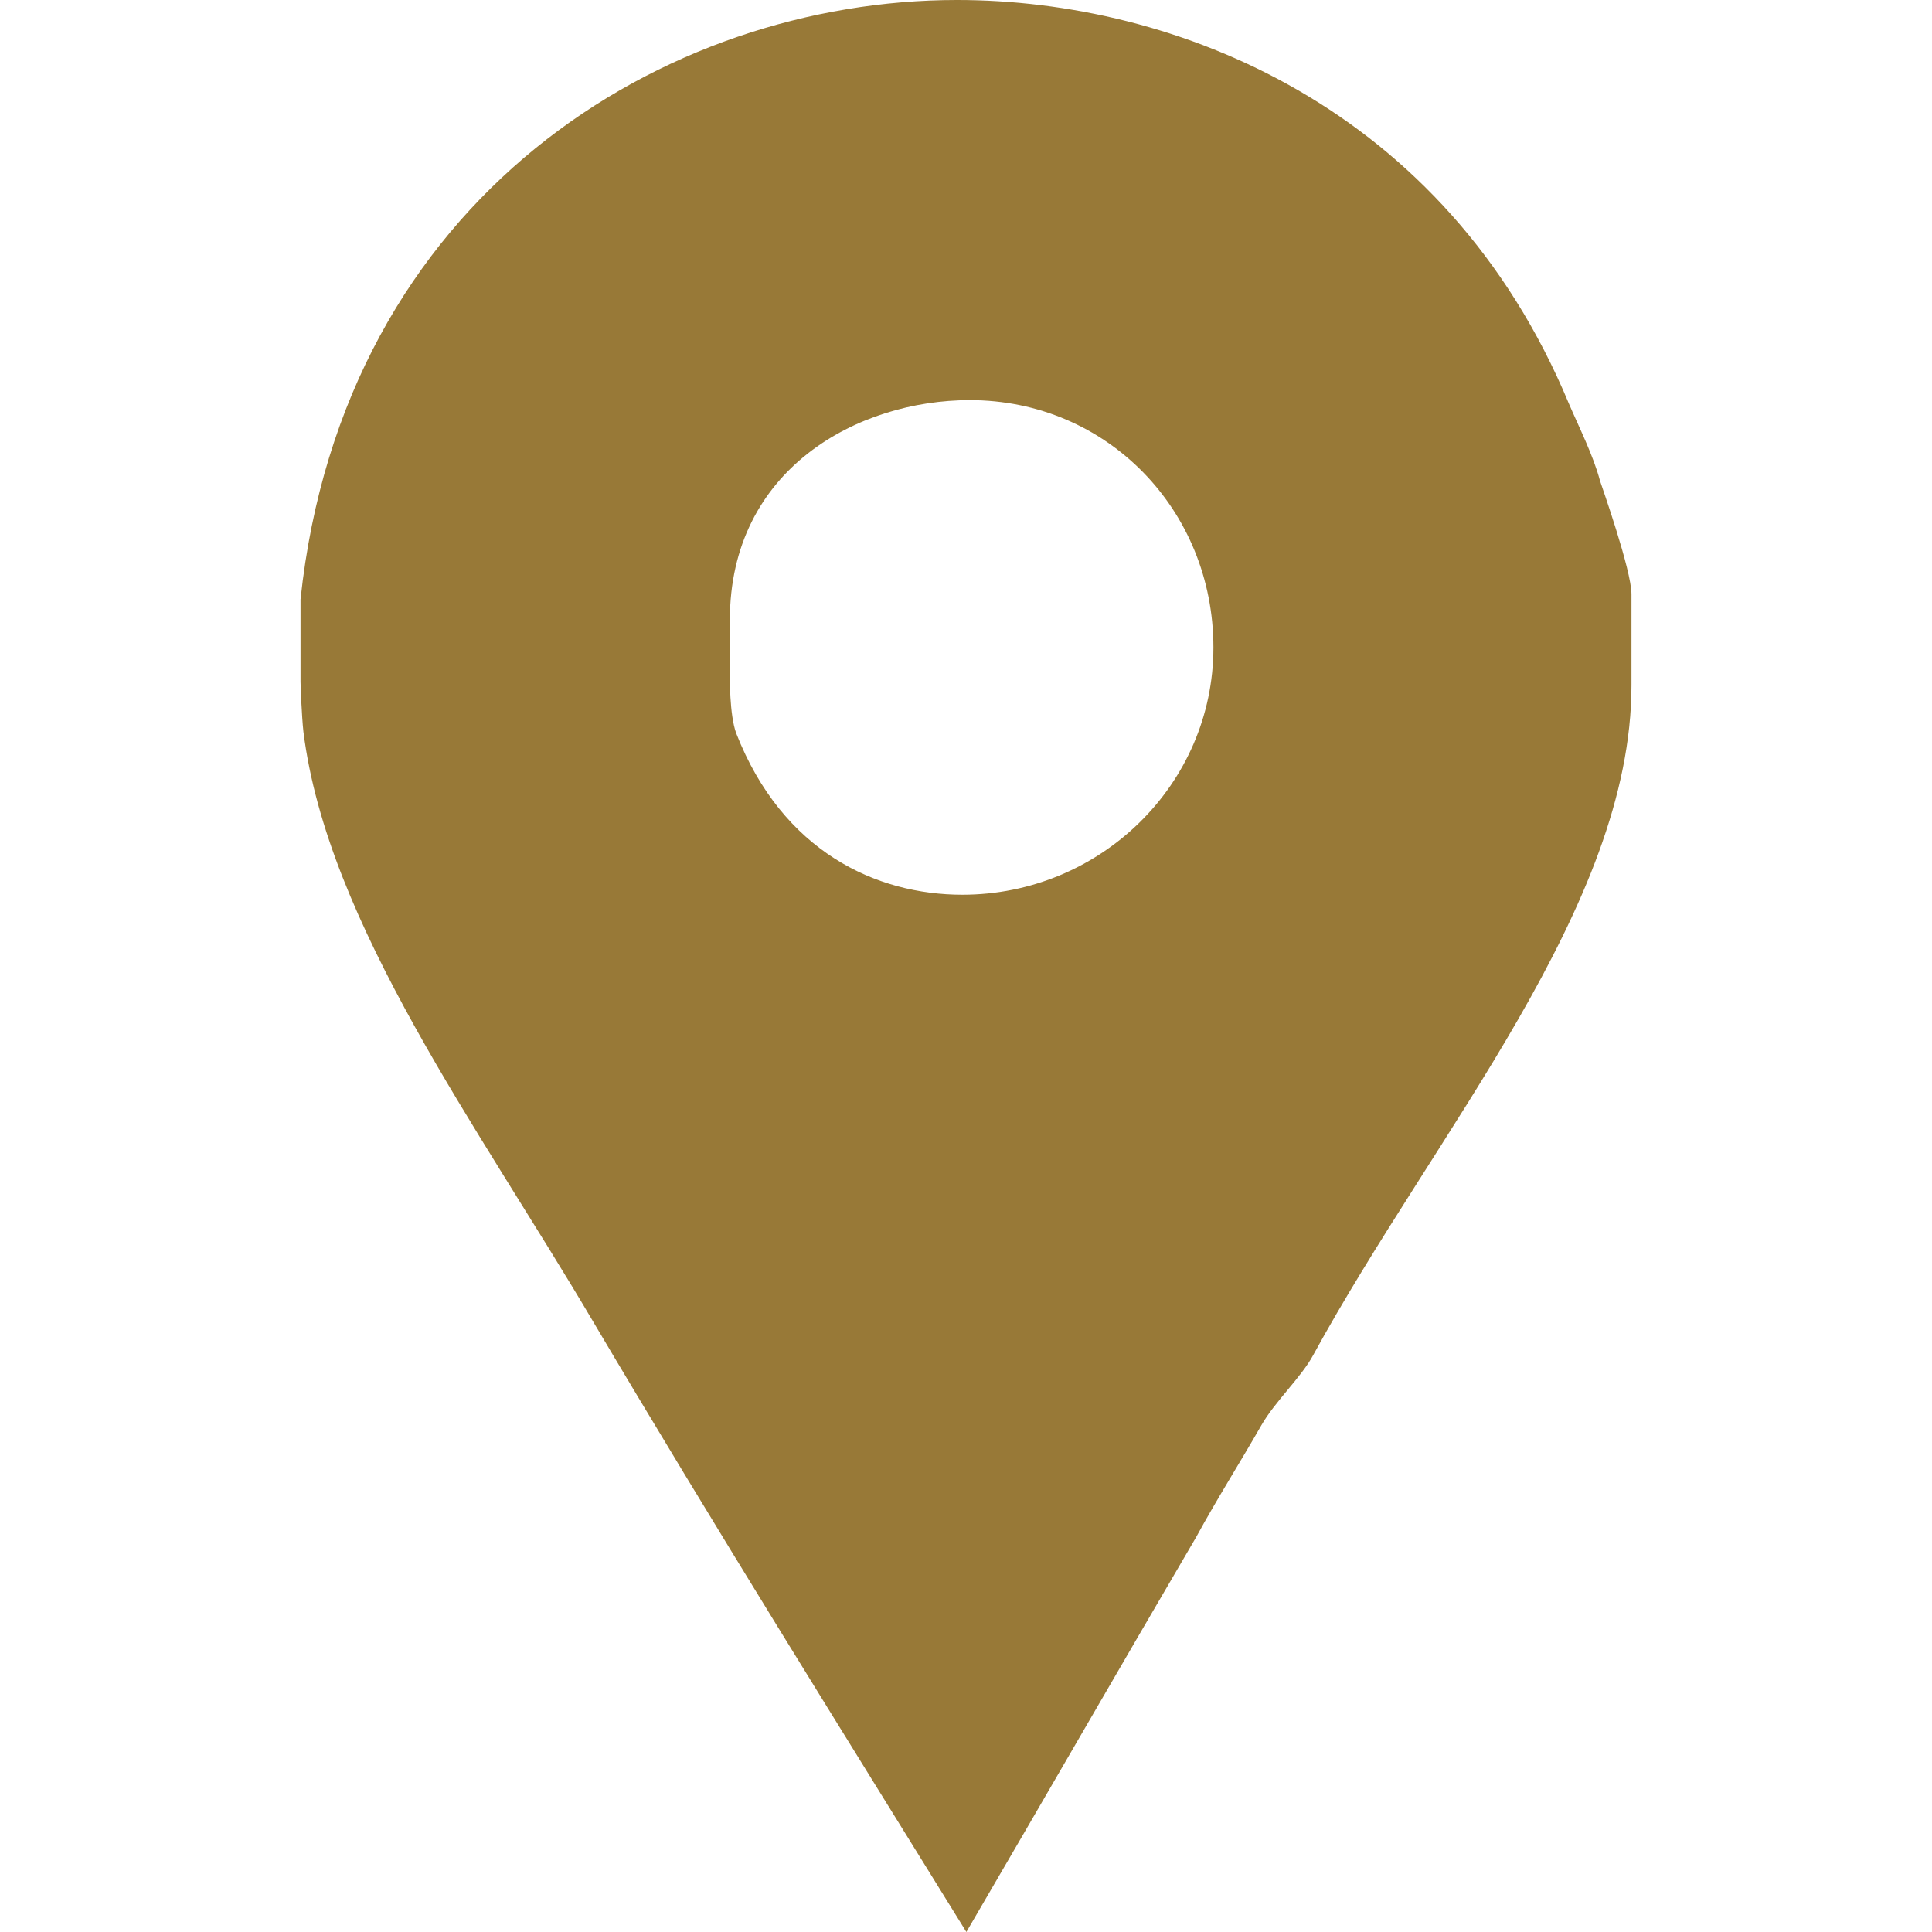 <svg version="1.1" id="Capa_1" xmlns="http://www.w3.org/2000/svg" xmlns:xlink="http://www.w3.org/1999/xlink" x="0px" y="0px"
	 width="20px" height="20px" viewBox="0 0 430.114 430.114" style="enable-background:new 0 0 430.114 430.114;"
	 xml:space="preserve">
<g>
	<path style="fill:#987937; stroke-antialiasing:true" shape-rendering="optimizeQuality" d="M356.208,107.051c-1.531-5.738-4.64-11.852-6.94-17.205C321.746,23.704,261.611,0,213.055,0
		C148.054,0,76.463,43.586,66.905,133.427v18.355c0,0.766,0.264,7.647,0.639,11.089c5.358,42.816,39.143,88.32,64.375,131.136
		c27.146,45.873,55.314,90.999,83.221,136.106c17.208-29.436,34.354-59.259,51.17-87.933c4.583-8.415,9.903-16.825,14.491-24.857
		c3.058-5.348,8.9-10.696,11.569-15.672c27.145-49.699,70.838-99.782,70.838-149.104v-20.262
		C363.209,126.938,356.581,108.204,356.208,107.051z M214.245,199.193c-19.107,0-40.021-9.554-50.344-35.939
		c-1.538-4.2-1.414-12.617-1.414-13.388v-11.852c0-33.636,28.56-48.932,53.406-48.932c30.588,0,54.245,24.472,54.245,55.06
		C270.138,174.729,244.833,199.193,214.245,199.193z"/>
</g> 
</svg>
